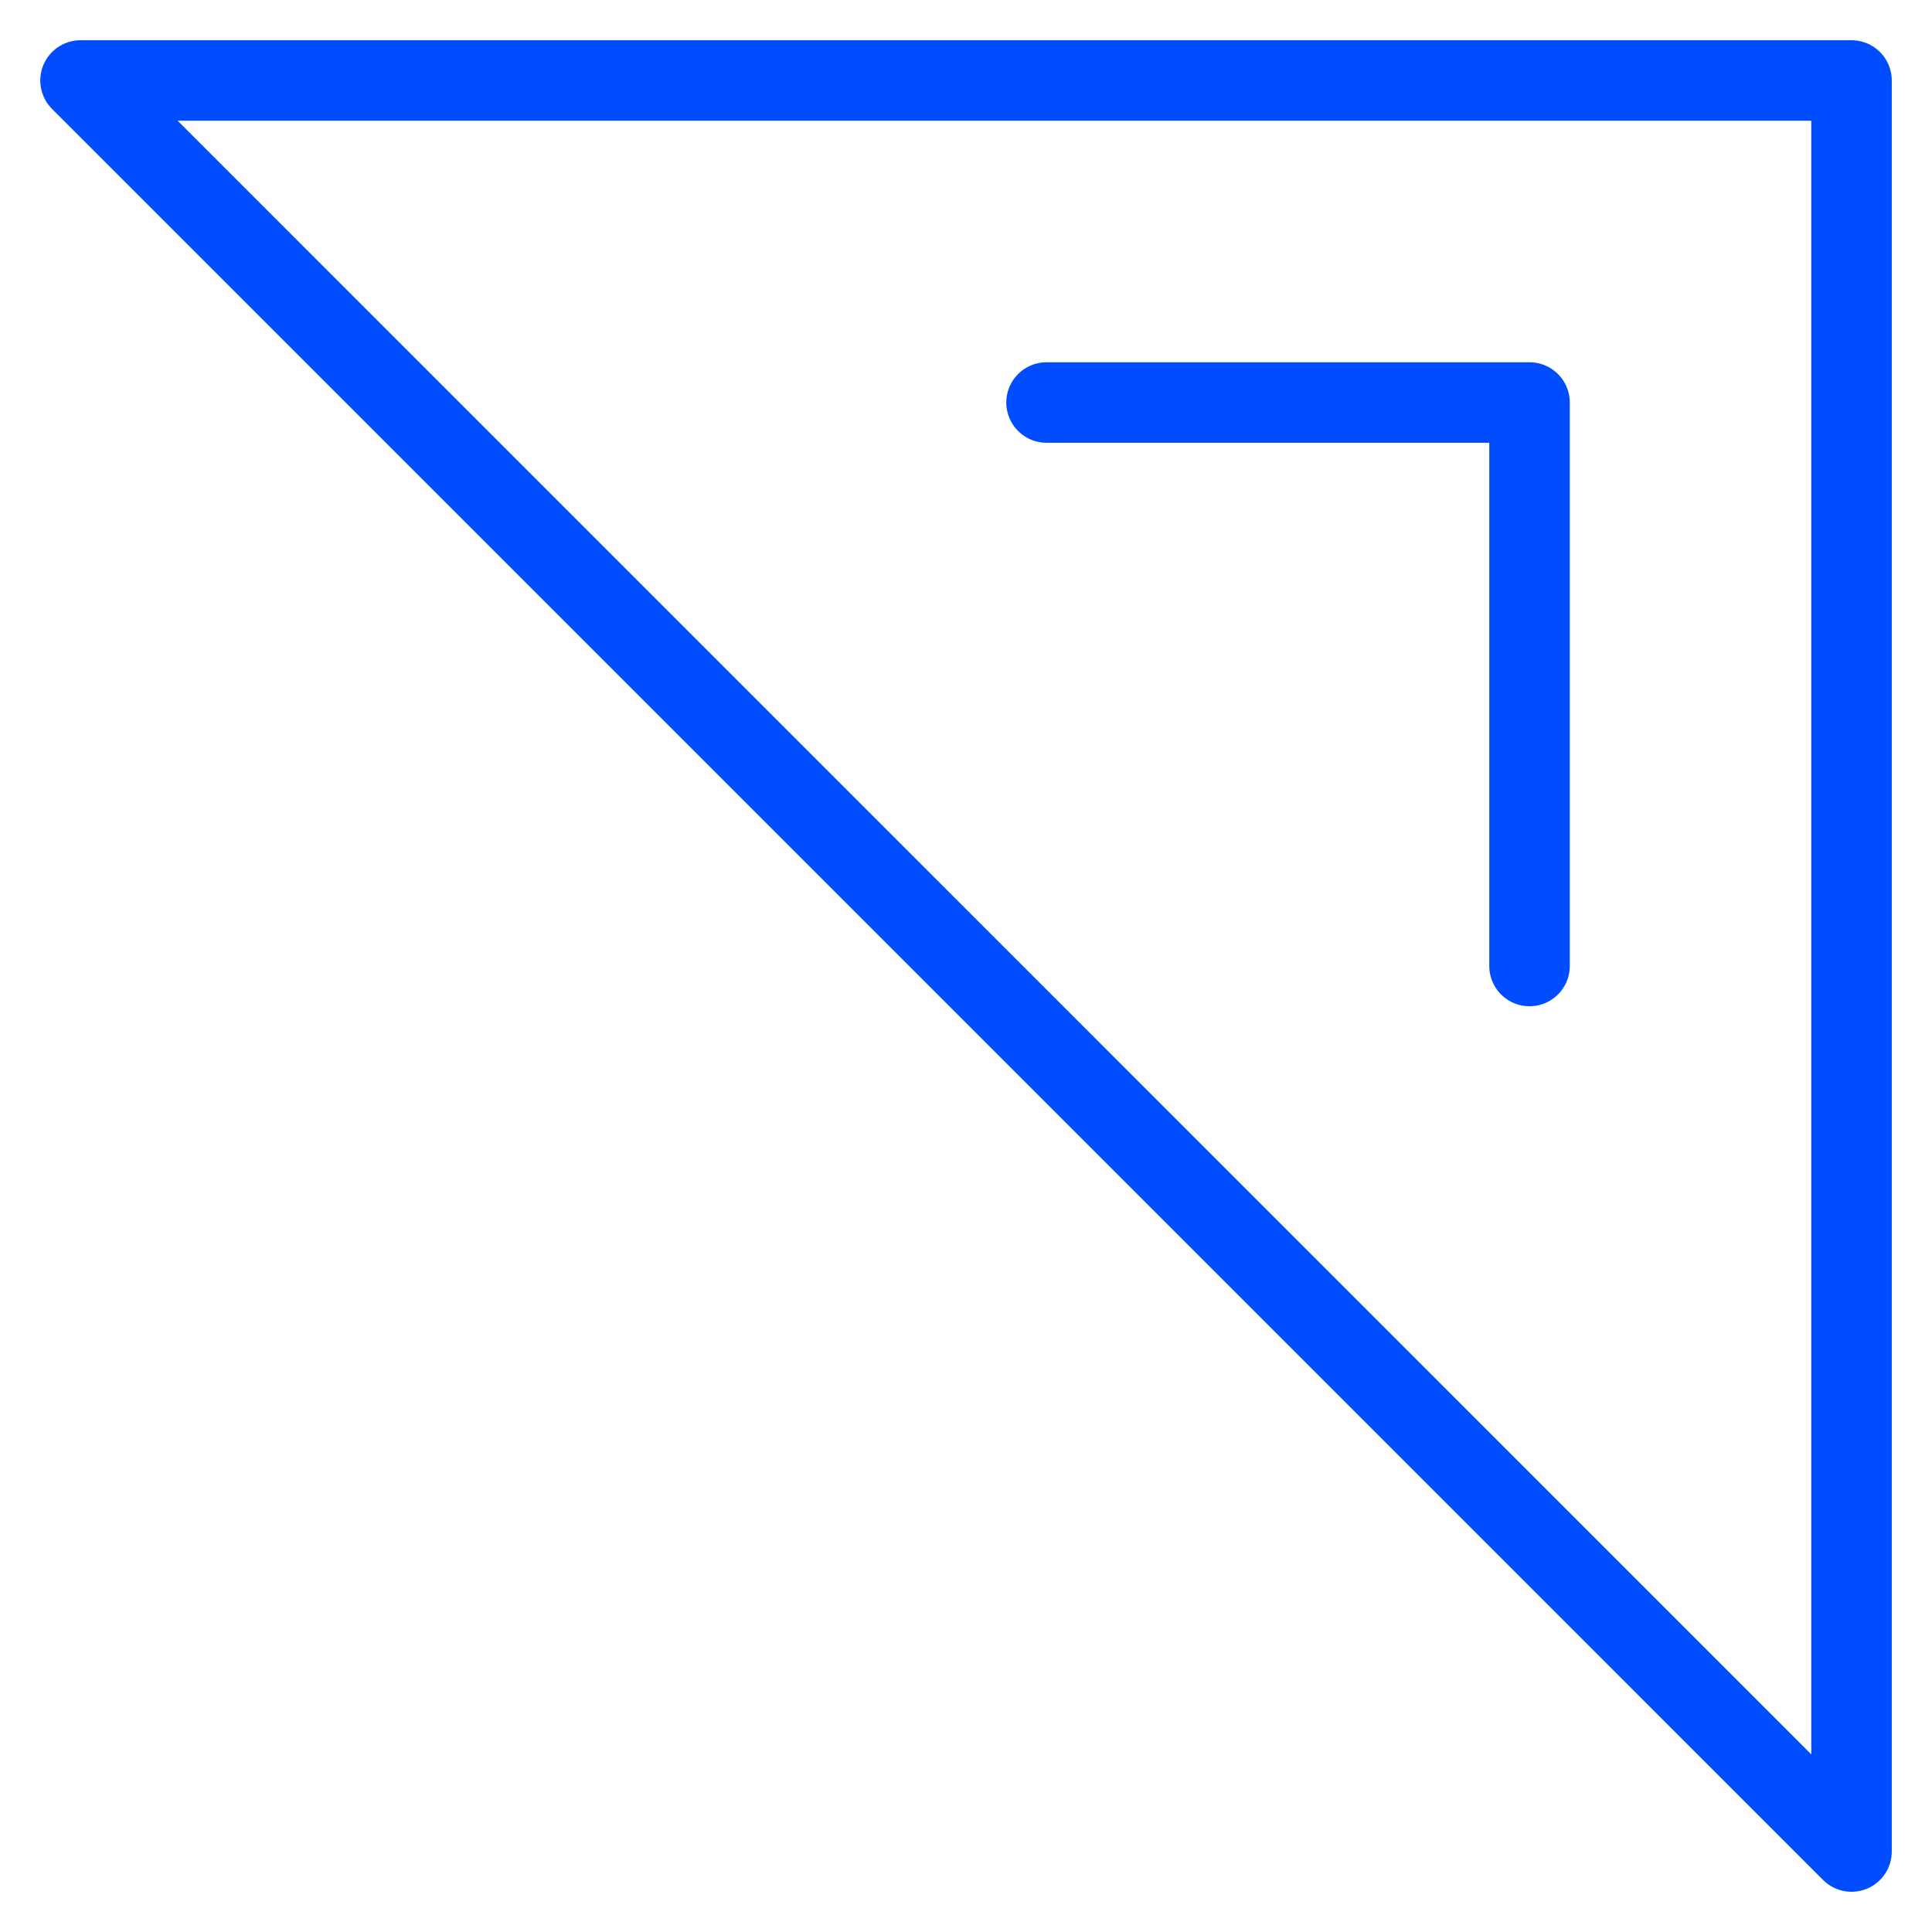 <svg xmlns="http://www.w3.org/2000/svg" width="44" height="44" fill="none"><g stroke="#004CFF" stroke-linecap="round" stroke-linejoin="round" stroke-miterlimit="10" stroke-width="1.833" clip-path="url(#a)"><path d="M1.834 1.833h40.333v40.334L1.834 1.833Z"/><path d="M23.834 9.167h11V22"/></g><defs><clipPath id="a"><path fill="#fff" d="M0 0h44v44H0z"/></clipPath></defs></svg>